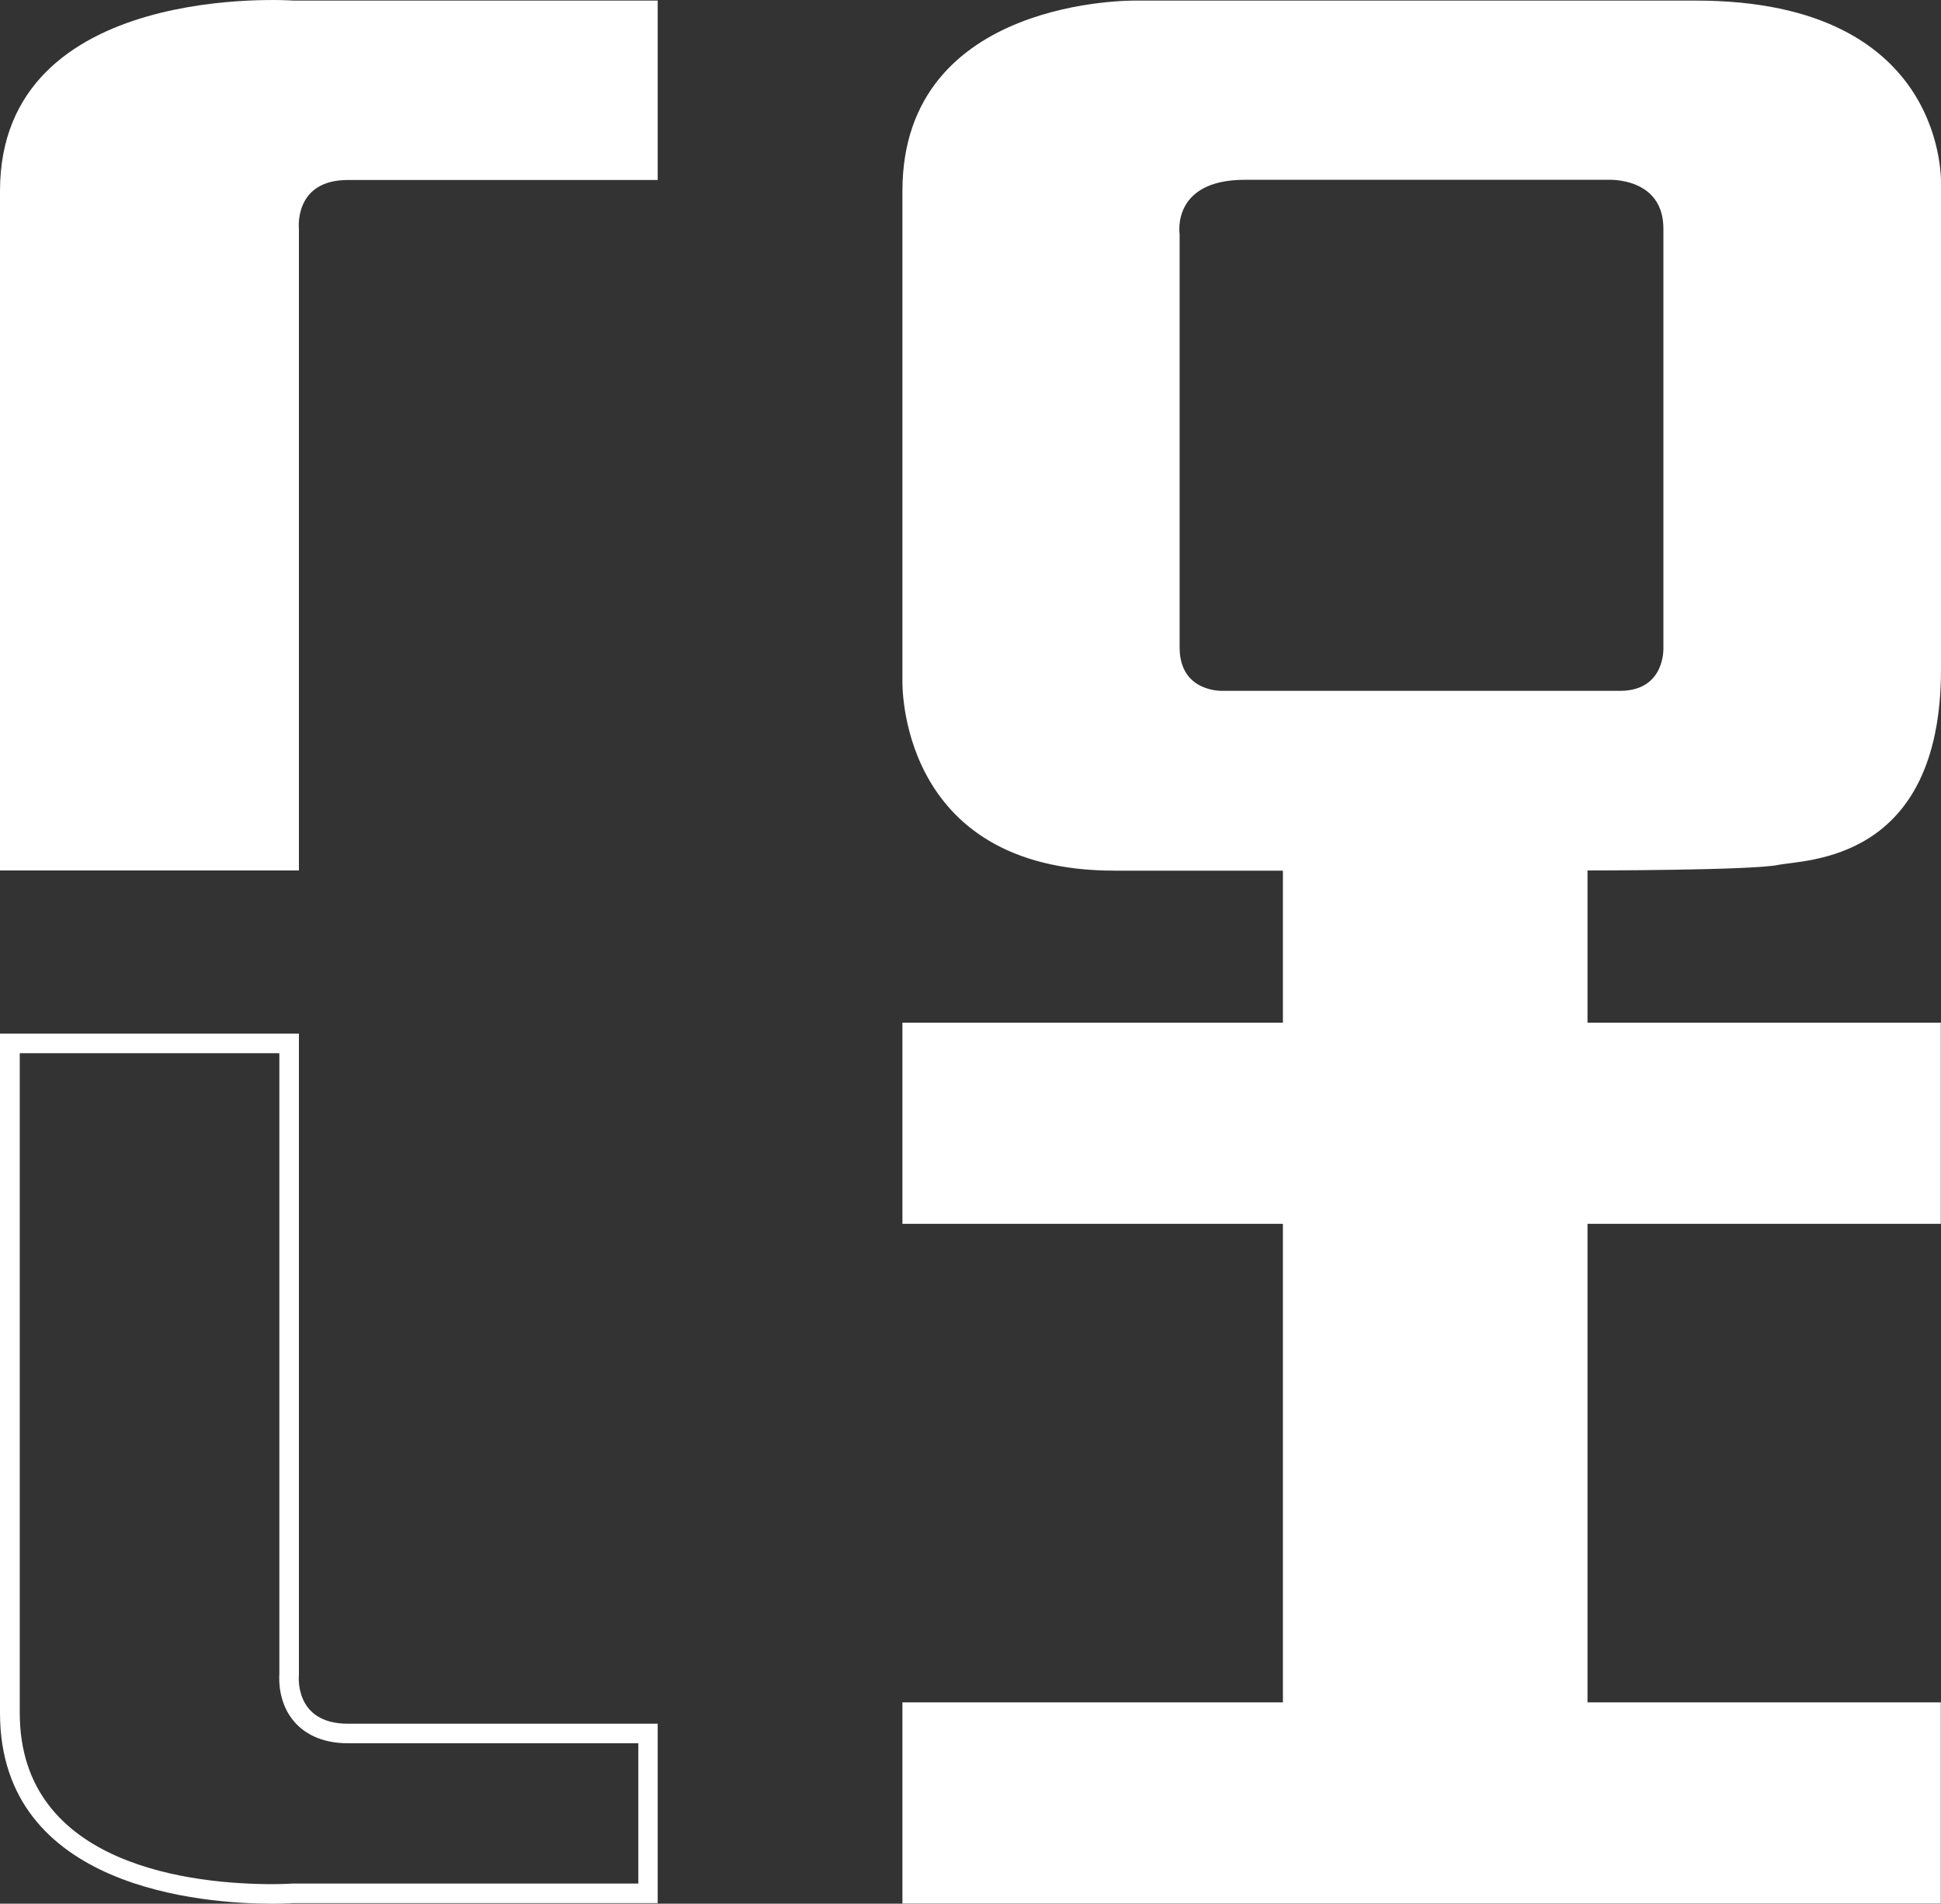 <?xml version="1.0" encoding="UTF-8"?><svg id="a" xmlns="http://www.w3.org/2000/svg" viewBox="0 0 99.22 97.3"><rect x="0" y="0" width="99.22" height="97.3" fill="#333333" stroke="none"/><path d="M65.58,44.49v7.78h-19.45v10.28h19.45v24.46h-19.45v10.28h53.08v-10.28h-18.06v-24.46h18.06v-10.28h-18.06v-7.78s8.33,0,9.73-.28c1.39-.29,8.34-.1,8.34-10V9.48S99.68,.03,86.7,.03h-28.62s-11.95-.23-11.95,9.73v25.01s-.31,9.73,10.84,9.73,8.61,0,8.61,0h0Zm-5.28-32.52s-.44-2.78,3.33-2.78h18.62s2.78-.13,2.78,2.5v21.4s.12,2.22-2.22,2.22h-20.29s-2.22,.11-2.22-2.22c0,0,0-21.12,0-21.12Z" style="fill:#fff; fill-rule:evenodd;"/><path d="M14.28,53.83v31.73c-.02,.32-.05,1.54,.8,2.48,.43,.48,1.25,1.06,2.71,1.06h14.84v7.17H14.94s-.39,.03-1.02,.03c-3.88,0-12.91-.85-12.91-8.75V53.83H14.28m1-1H0v34.72c0,9.01,10.46,9.75,13.91,9.75,.68,0,1.09-.03,1.09-.03h18.62v-9.17h-15.84c-2.78,0-2.5-2.5-2.5-2.5V52.83h0Z" style="fill:#fff;"/><path d="M0,44.49H15.28V11.7s-.28-2.5,2.5-2.5h15.84V.03H15.01S0-1.04,0,9.76V44.49Z" style="fill:#fff; fill-rule:evenodd;"/></svg>